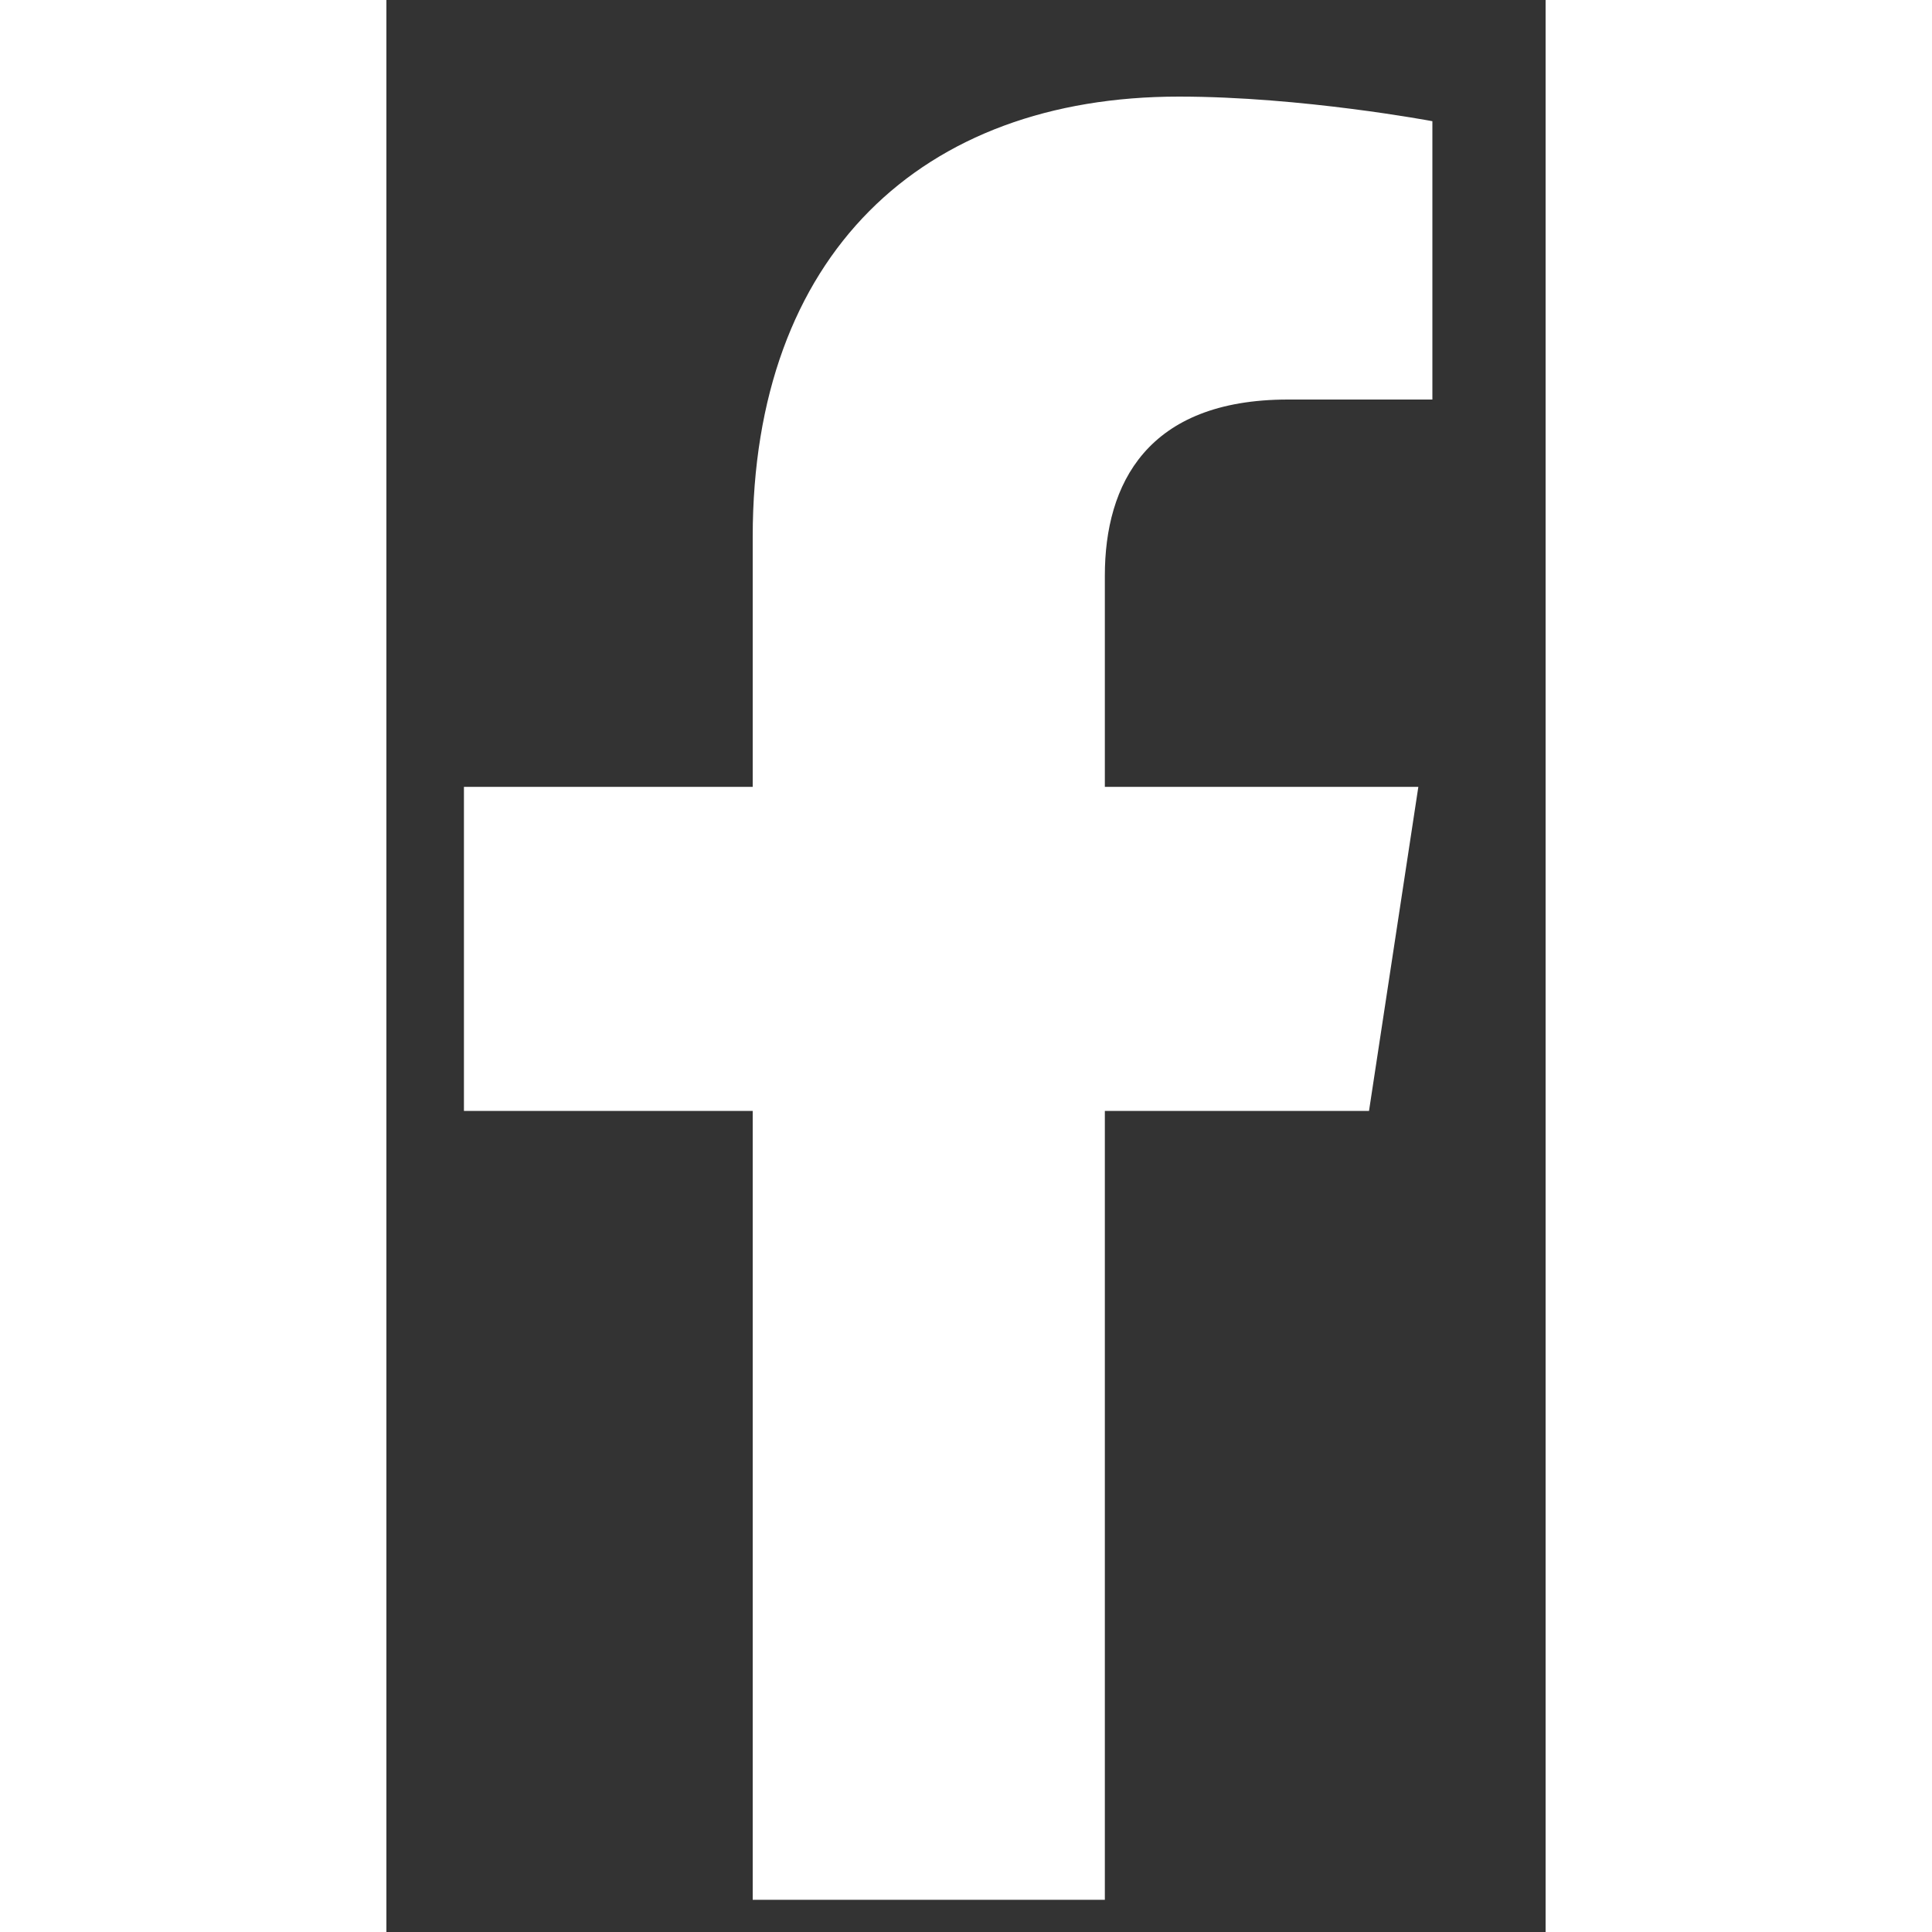 <svg class="relative z-10" width="15" height="15" viewBox="0 0 9 15" fill="none"
     xmlns="http://www.w3.org/2000/svg">
  <rect x="0" y="0" width="9" height="15" fill="#333333" stroke="none"/>
  <path d="M7.629 8.625H5.578V14.75H2.844V8.625H0.602V6.109H2.844V4.168C2.844 1.98 4.156 0.75 6.152 0.75C7.109 0.75 8.121 0.941 8.121 0.941V3.102H7C5.906 3.102 5.578 3.758 5.578 4.469V6.109H8.012L7.629 8.625Z"
        fill="#fff" />
</svg>
